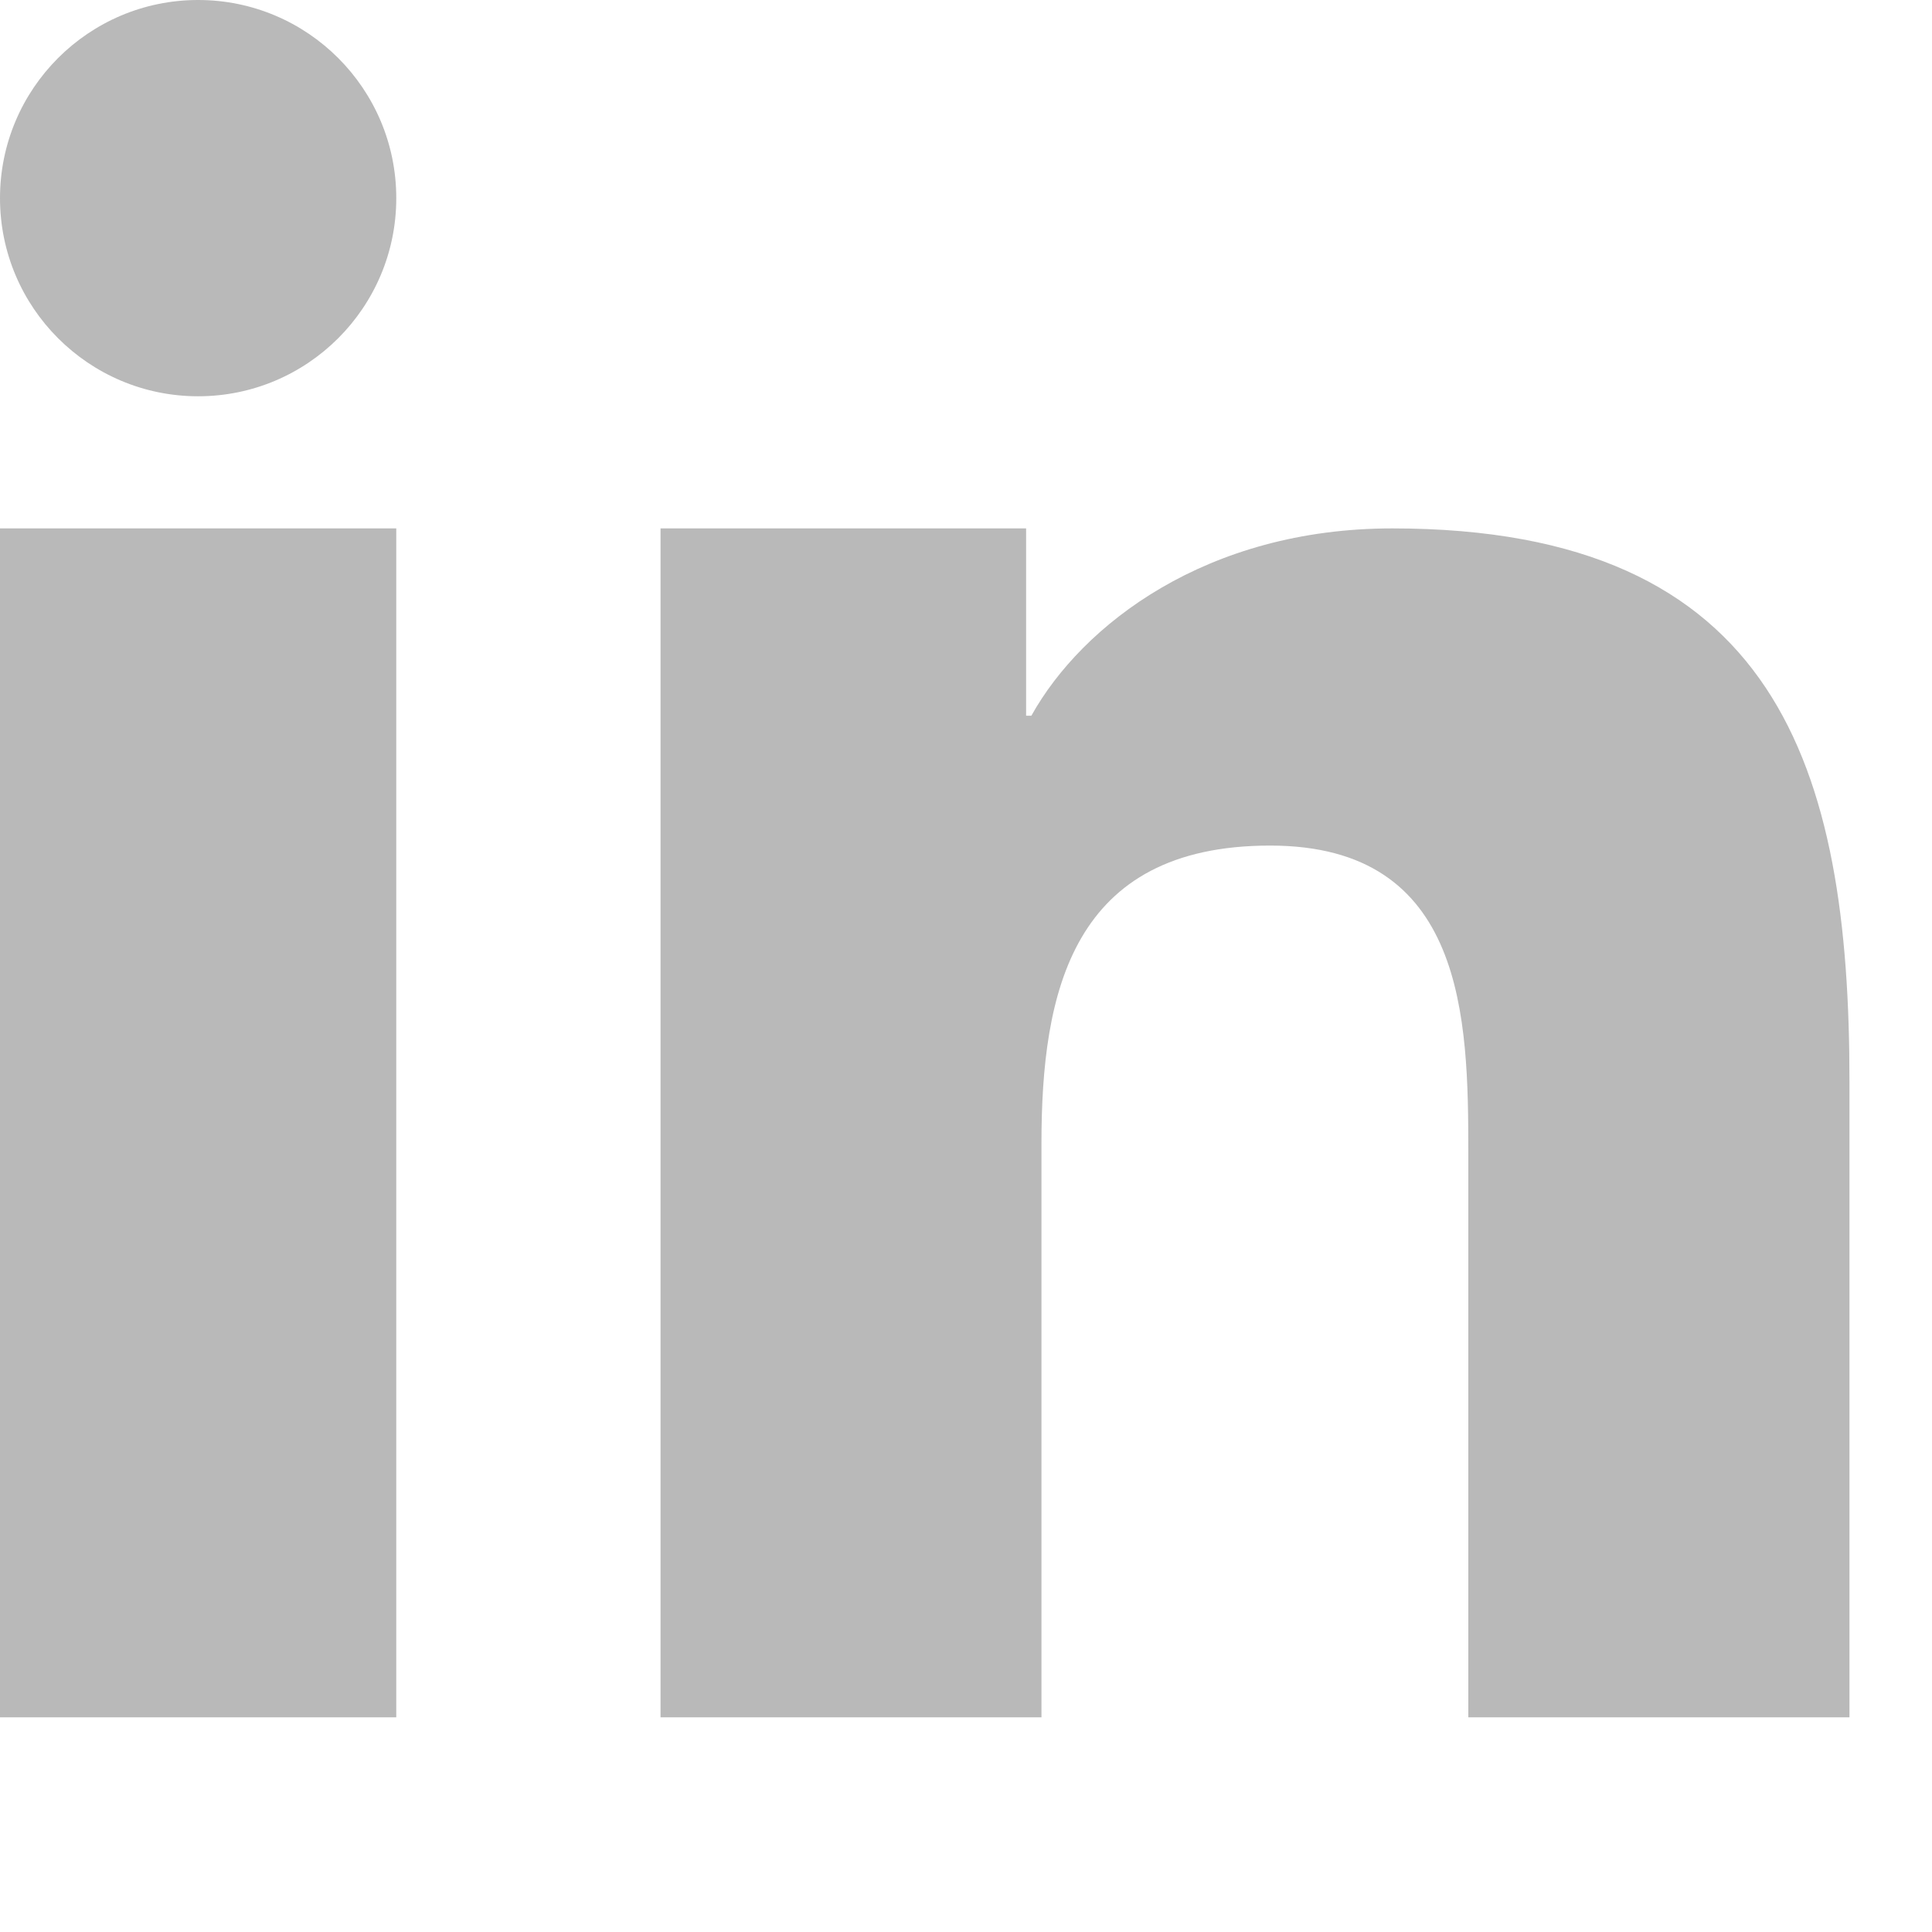 <svg width="18" height="18" version="1" viewBox="0 0 18 18" xmlns="http://www.w3.org/2000/svg" role="presentation"><path d="M1.846 3.692C2.865 3.692 3.692 2.865 3.692 1.846C3.692 0.827 2.865 0 1.846 0C0.827 0 0 0.827 0 1.846C0 2.865 0.827 3.692 1.846 3.692ZM0 16V4.923H3.692V16H0ZM6.154 4.923H9.56V6.668H9.609C10.083 5.818 11.242 4.923 12.972 4.923C16.567 4.923 17.231 7.161 17.231 10.071V16H13.68V10.745C13.68 9.492 13.655 7.878 11.834 7.878C9.986 7.878 9.703 9.243 9.703 10.654V16H6.154V4.923Z" fill="#b9b9b9"></path></svg>